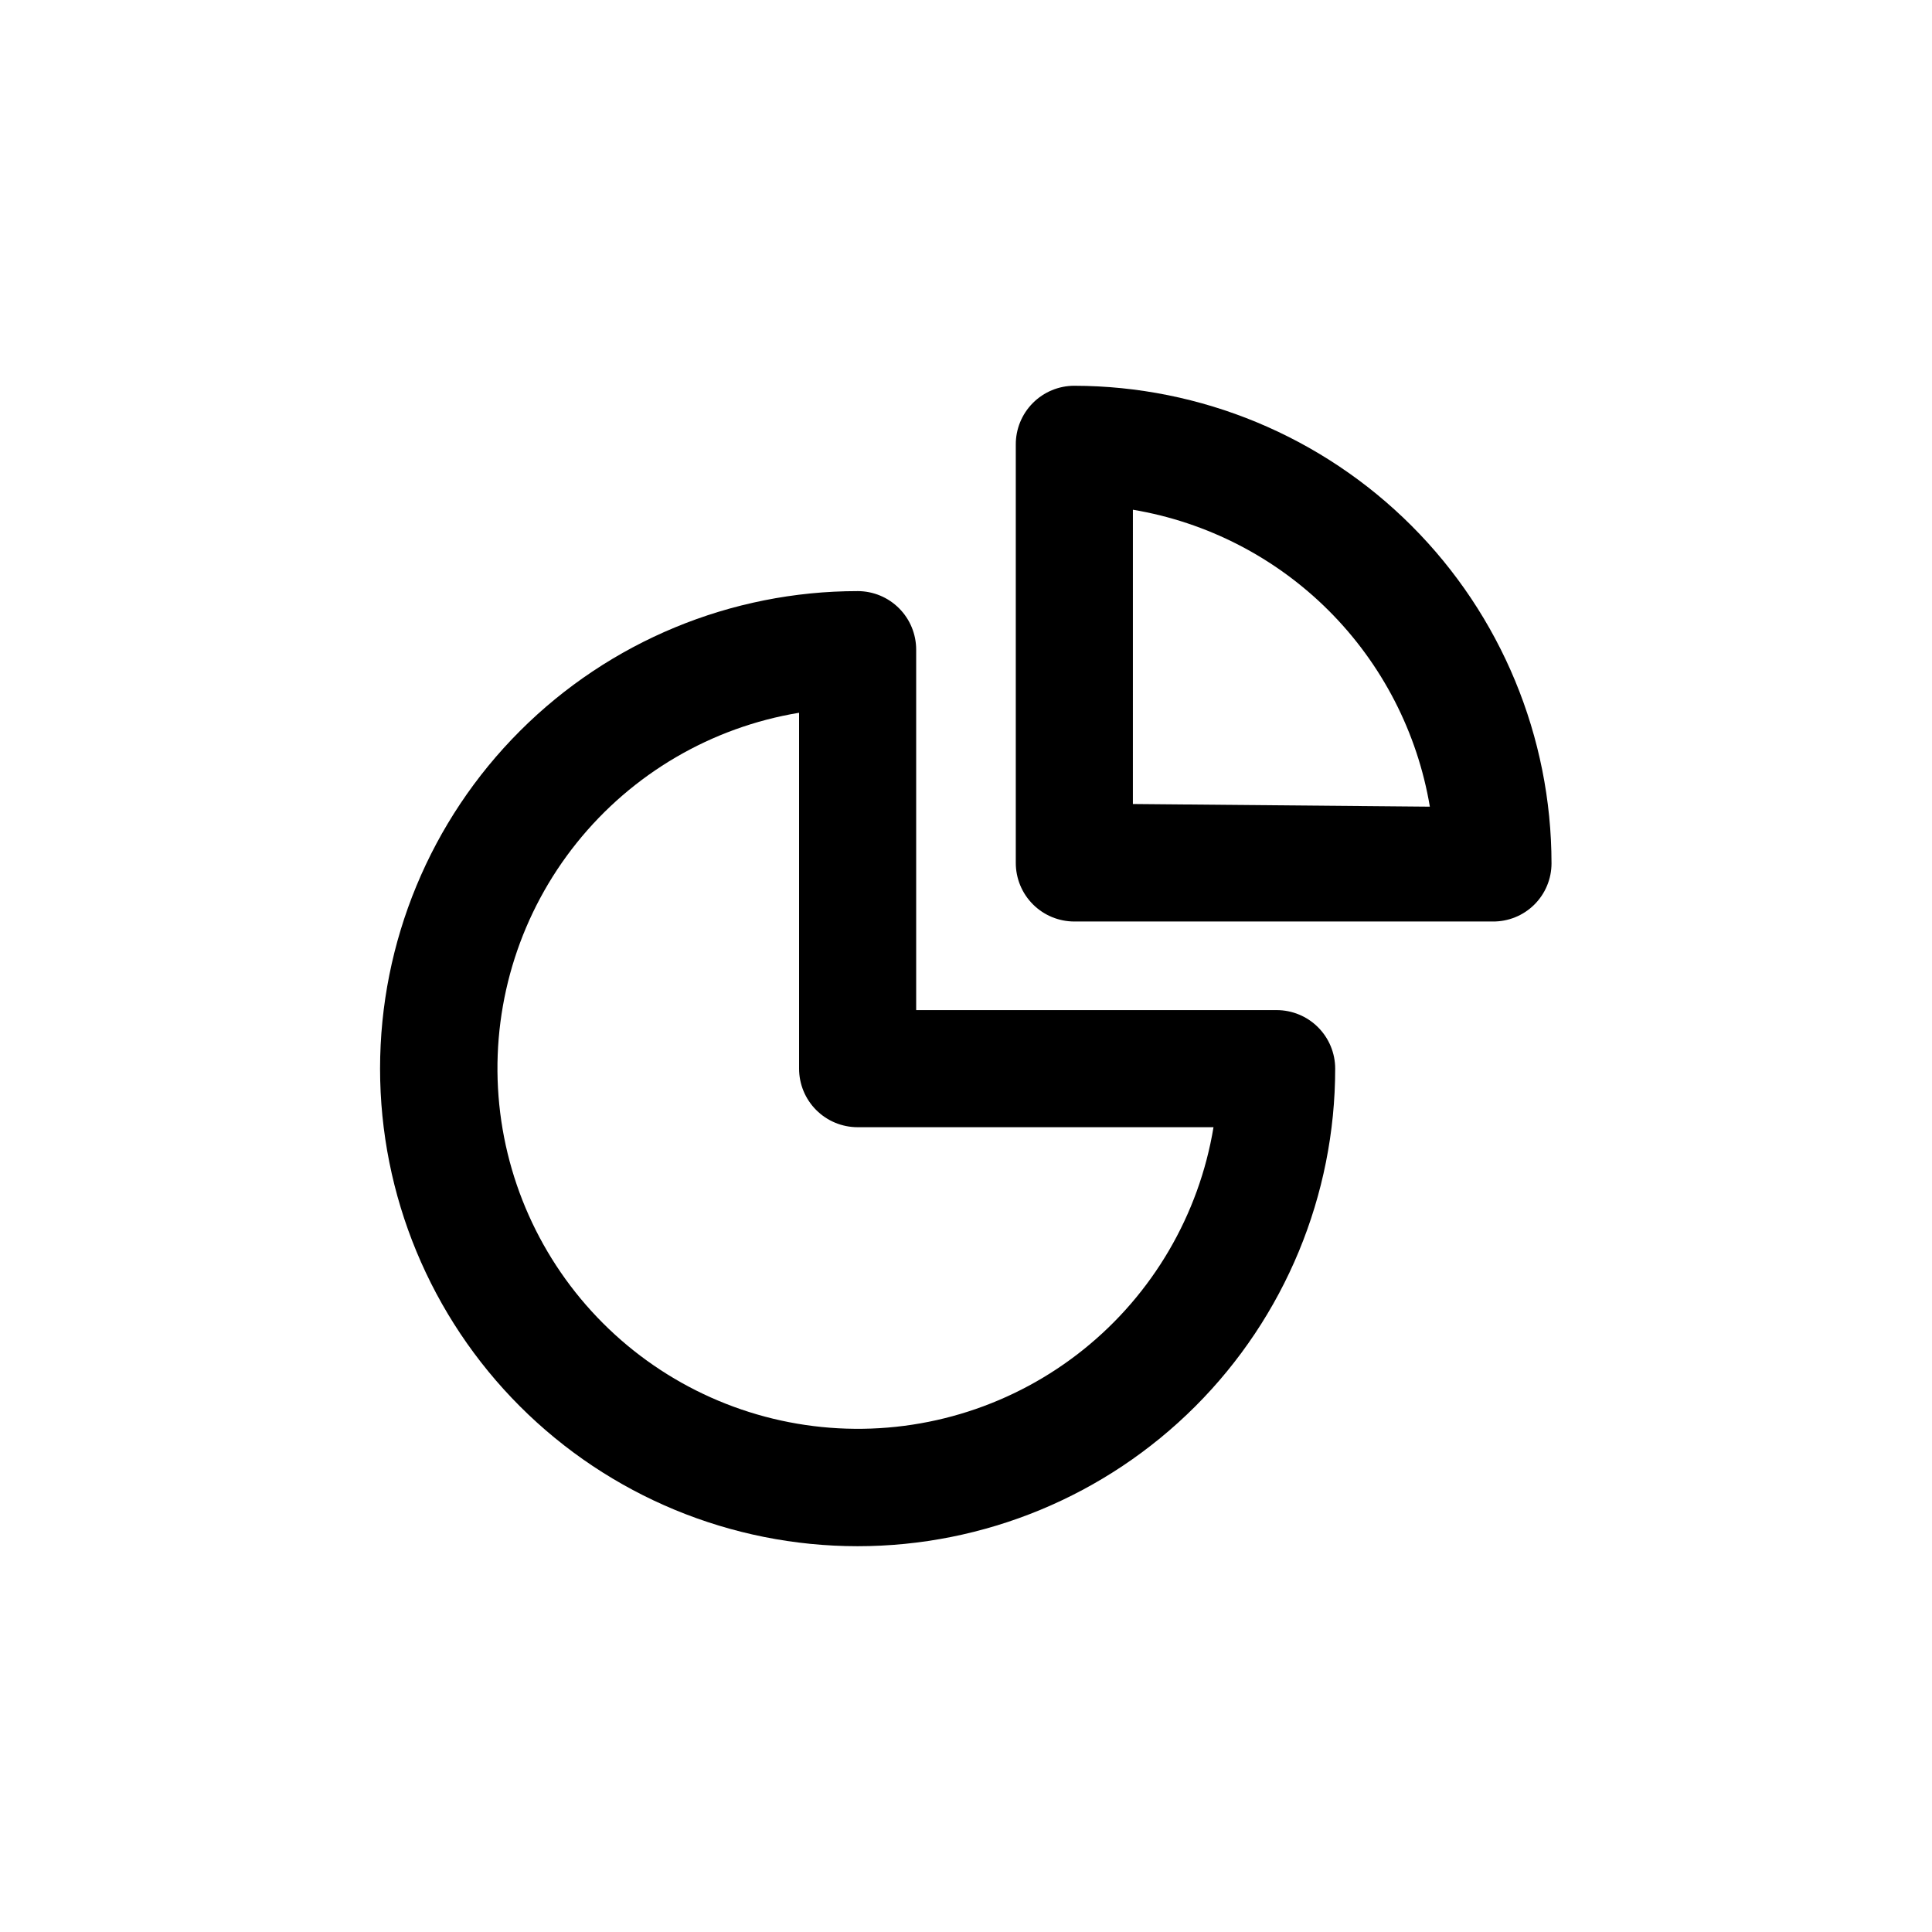 <?xml version="1.0" encoding="UTF-8"?>
<!-- Uploaded to: ICON Repo, www.svgrepo.com, Generator: ICON Repo Mixer Tools -->
<svg fill="#000000" width="800px" height="800px" version="1.1" viewBox="144 144 512 512" xmlns="http://www.w3.org/2000/svg">
 <g>
  <path d="m371.28 300.65c-33.566 0-65.754 13.332-89.488 37.066s-37.07 55.926-37.07 89.488c0 33.566 13.336 65.758 37.07 89.492 23.734 23.73 55.922 37.066 89.488 37.066s65.754-13.336 89.488-37.066c23.734-23.734 37.07-55.926 37.07-89.492 0-4.113-1.637-8.062-4.547-10.973-2.91-2.91-6.856-4.543-10.973-4.543h-95.523v-95.523c0-4.113-1.633-8.062-4.543-10.973s-6.856-4.543-10.973-4.543zm94.312 142.07c-3.84 23.215-16.113 44.195-34.465 58.918-18.355 14.727-41.5 22.156-64.992 20.871-23.496-1.285-45.691-11.195-62.328-27.836-16.637-16.637-26.551-38.832-27.836-62.324-1.285-23.496 6.148-46.641 20.871-64.992 14.727-18.355 35.707-30.629 58.922-34.469v94.312c0 4.117 1.633 8.062 4.543 10.973 2.91 2.91 6.856 4.547 10.973 4.547z"/>
  <path d="m428.71 246.23c-4.133 0-8.094 1.648-11.008 4.582-2.914 2.934-4.535 6.906-4.508 11.039v110.84-0.004c0 4.117 1.633 8.062 4.543 10.973 2.91 2.91 6.859 4.547 10.973 4.547h110.84c4.121 0.051 8.098-1.547 11.031-4.445 2.934-2.898 4.586-6.848 4.586-10.973-0.027-33.539-13.355-65.699-37.062-89.426-23.707-23.723-55.855-37.078-89.395-37.133zm15.516 110.84 0.004-77.988c19.668 3.305 37.82 12.66 51.926 26.766 14.105 14.105 23.461 32.258 26.77 51.926z"/>
 </g>
</svg>